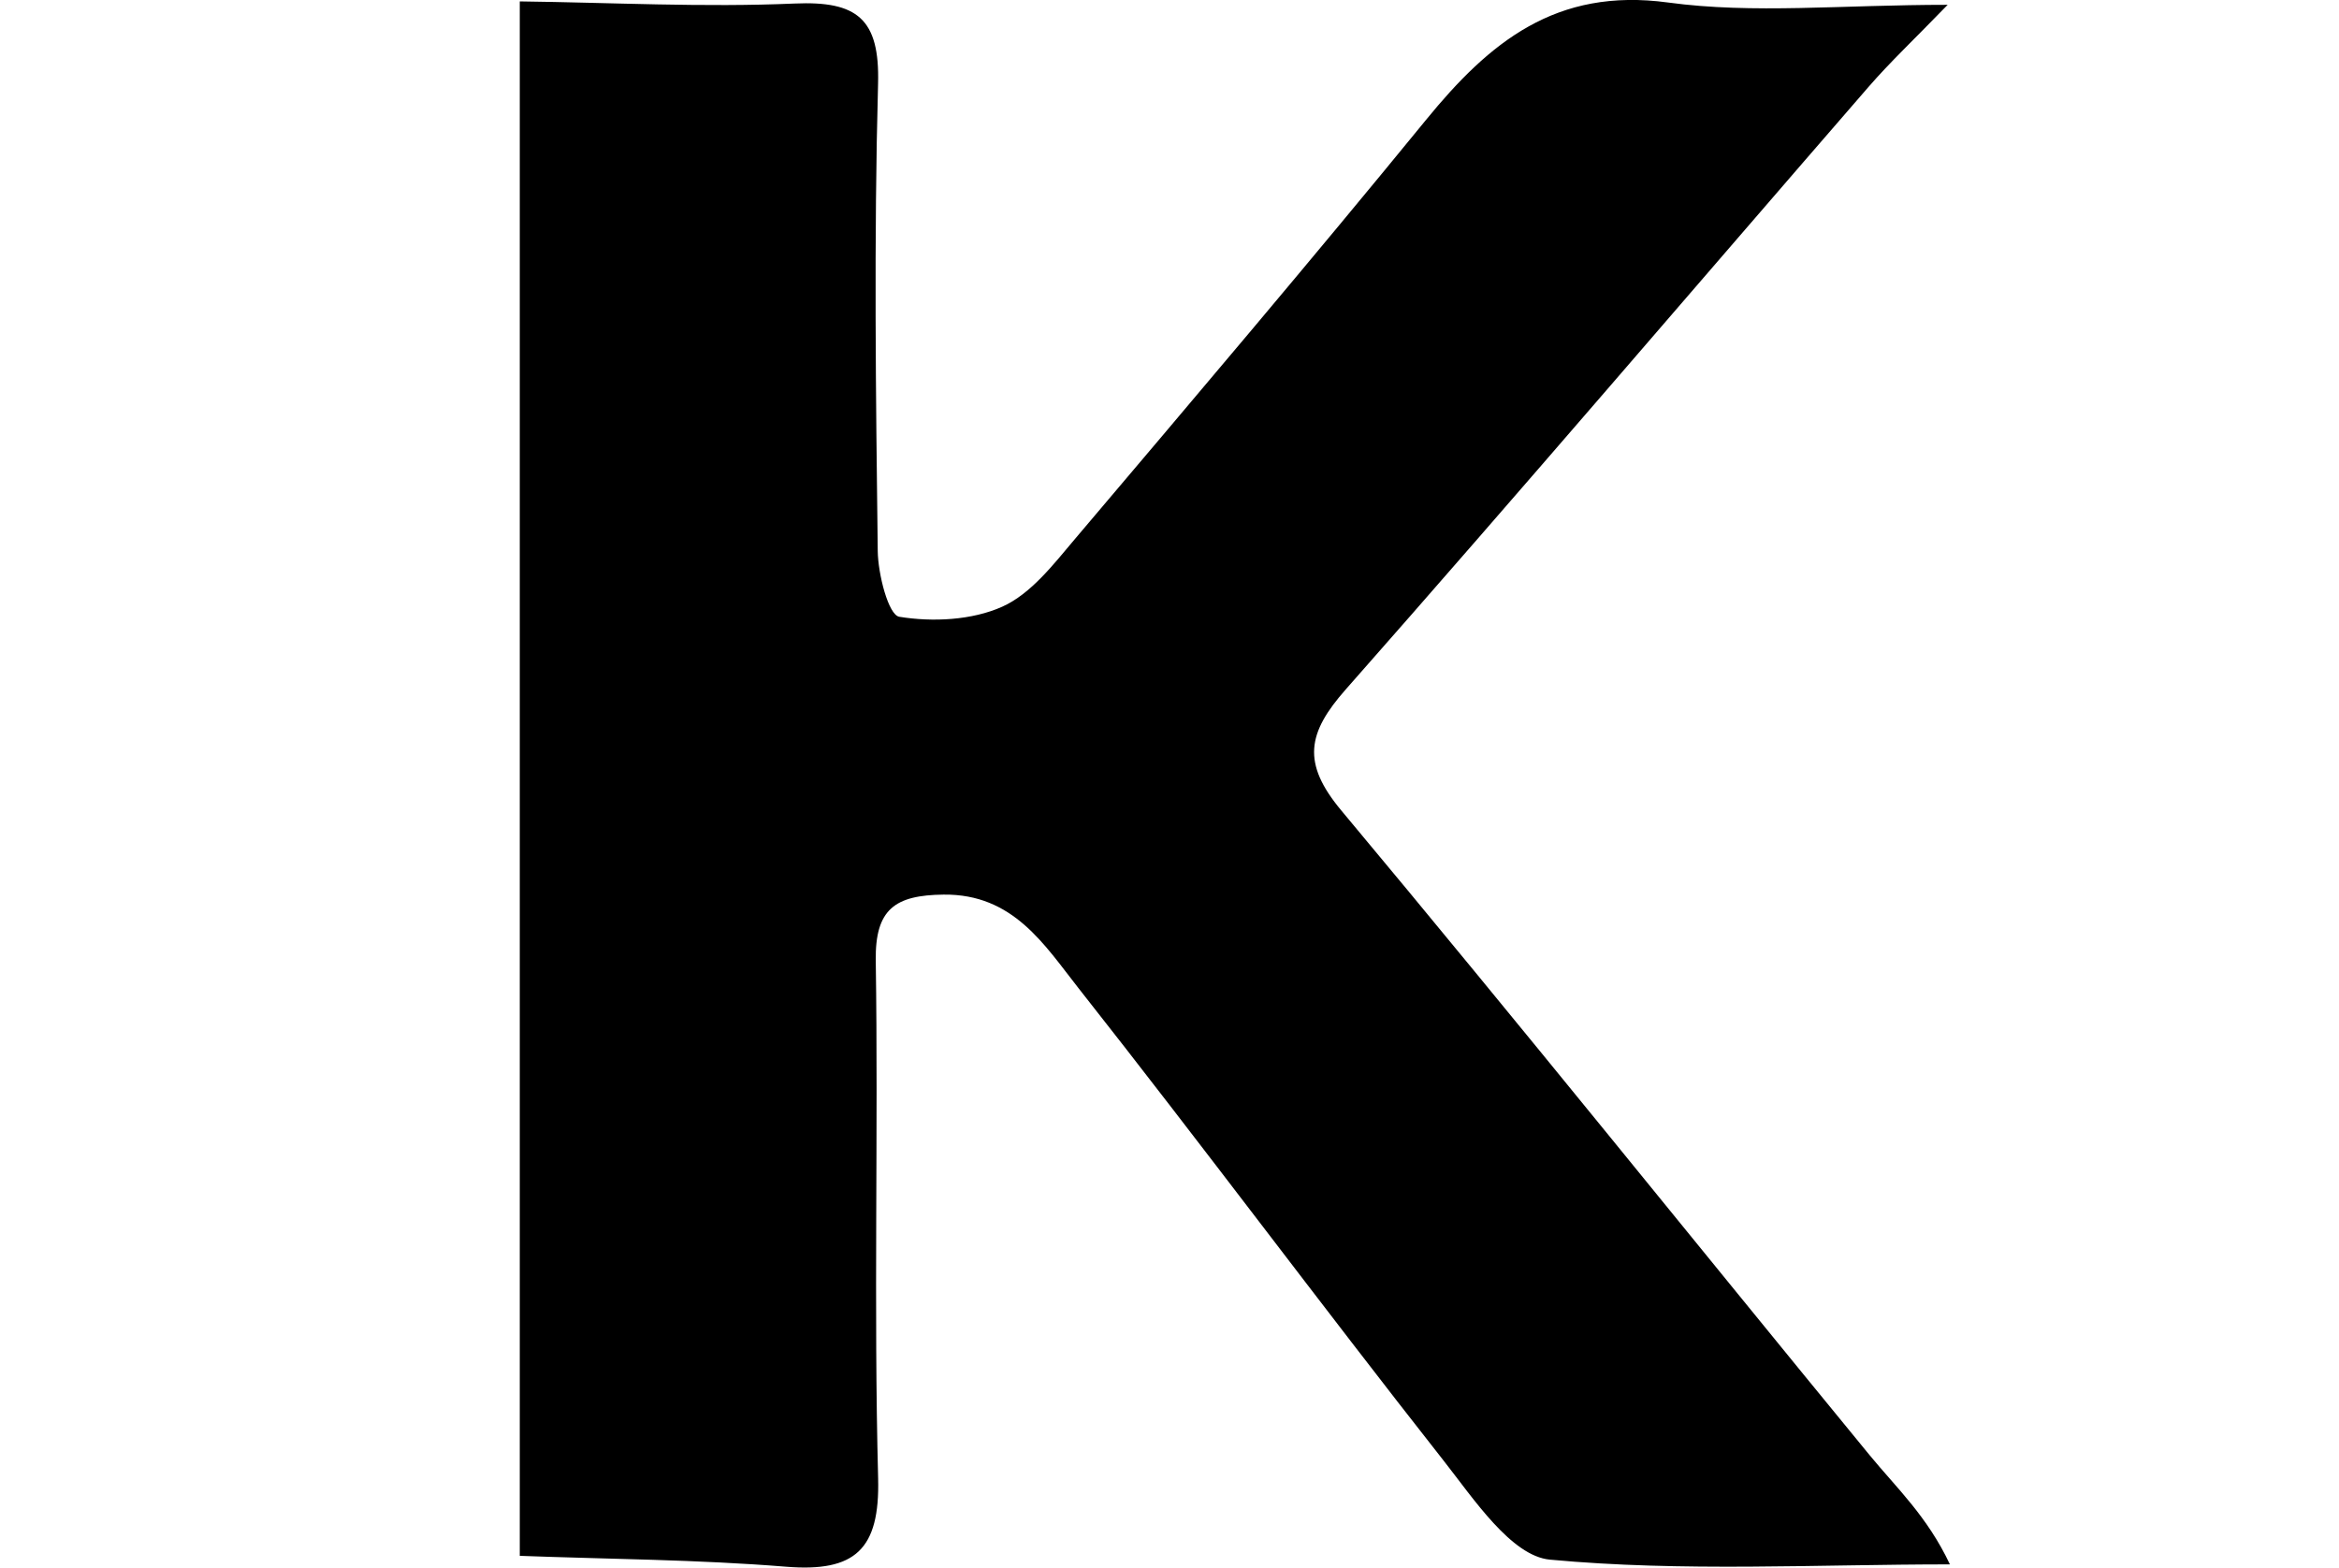 <?xml version="1.0" encoding="UTF-8"?>
<svg id="a" data-name="Layer 1" xmlns="http://www.w3.org/2000/svg" viewBox="0 0 780.65 523.2">
    <g id="b" data-name="K">
        <path d="M173.5.47c30.57.38,61.2,2.04,91.7.71,20.86-.91,28.44,5.07,27.86,26.7-1.4,51.98-.74,104.02-.11,156.02.09,7.72,3.57,21.37,7.19,21.96,11.13,1.81,24.25,1.18,34.38-3.37,9.59-4.31,17.11-14.16,24.28-22.63,39.32-46.4,78.68-92.78,117.16-139.87,21.1-25.83,43.29-44.25,80.77-39.15,28.43,3.87,57.82.77,93.31.77-11.21,11.58-19.23,19.12-26.4,27.39-58.16,67.04-115.78,134.55-174.49,201.11-12.8,14.52-14.77,24.5-1.47,40.42,59.46,71.15,117.49,143.48,176.31,215.15,8.88,10.82,19.27,20.44,26.8,36.46-44.55,0-89.34,2.54-133.5-1.58-12.87-1.2-25.43-20.27-35.56-33.15-41.05-52.18-80.66-105.47-121.78-157.6-11.37-14.42-21.76-31.49-45.04-31.22-16.19.19-22.87,4.82-22.62,22.03.86,57.6-.7,115.25.79,172.83.61,23.71-7.65,31.34-30.72,29.47-29.53-2.4-59.24-2.52-88.88-3.63,0-172.94,0-345.89,0-518.83Z"
              fill="#000" stroke-width="0"/>
    </g>
</svg>